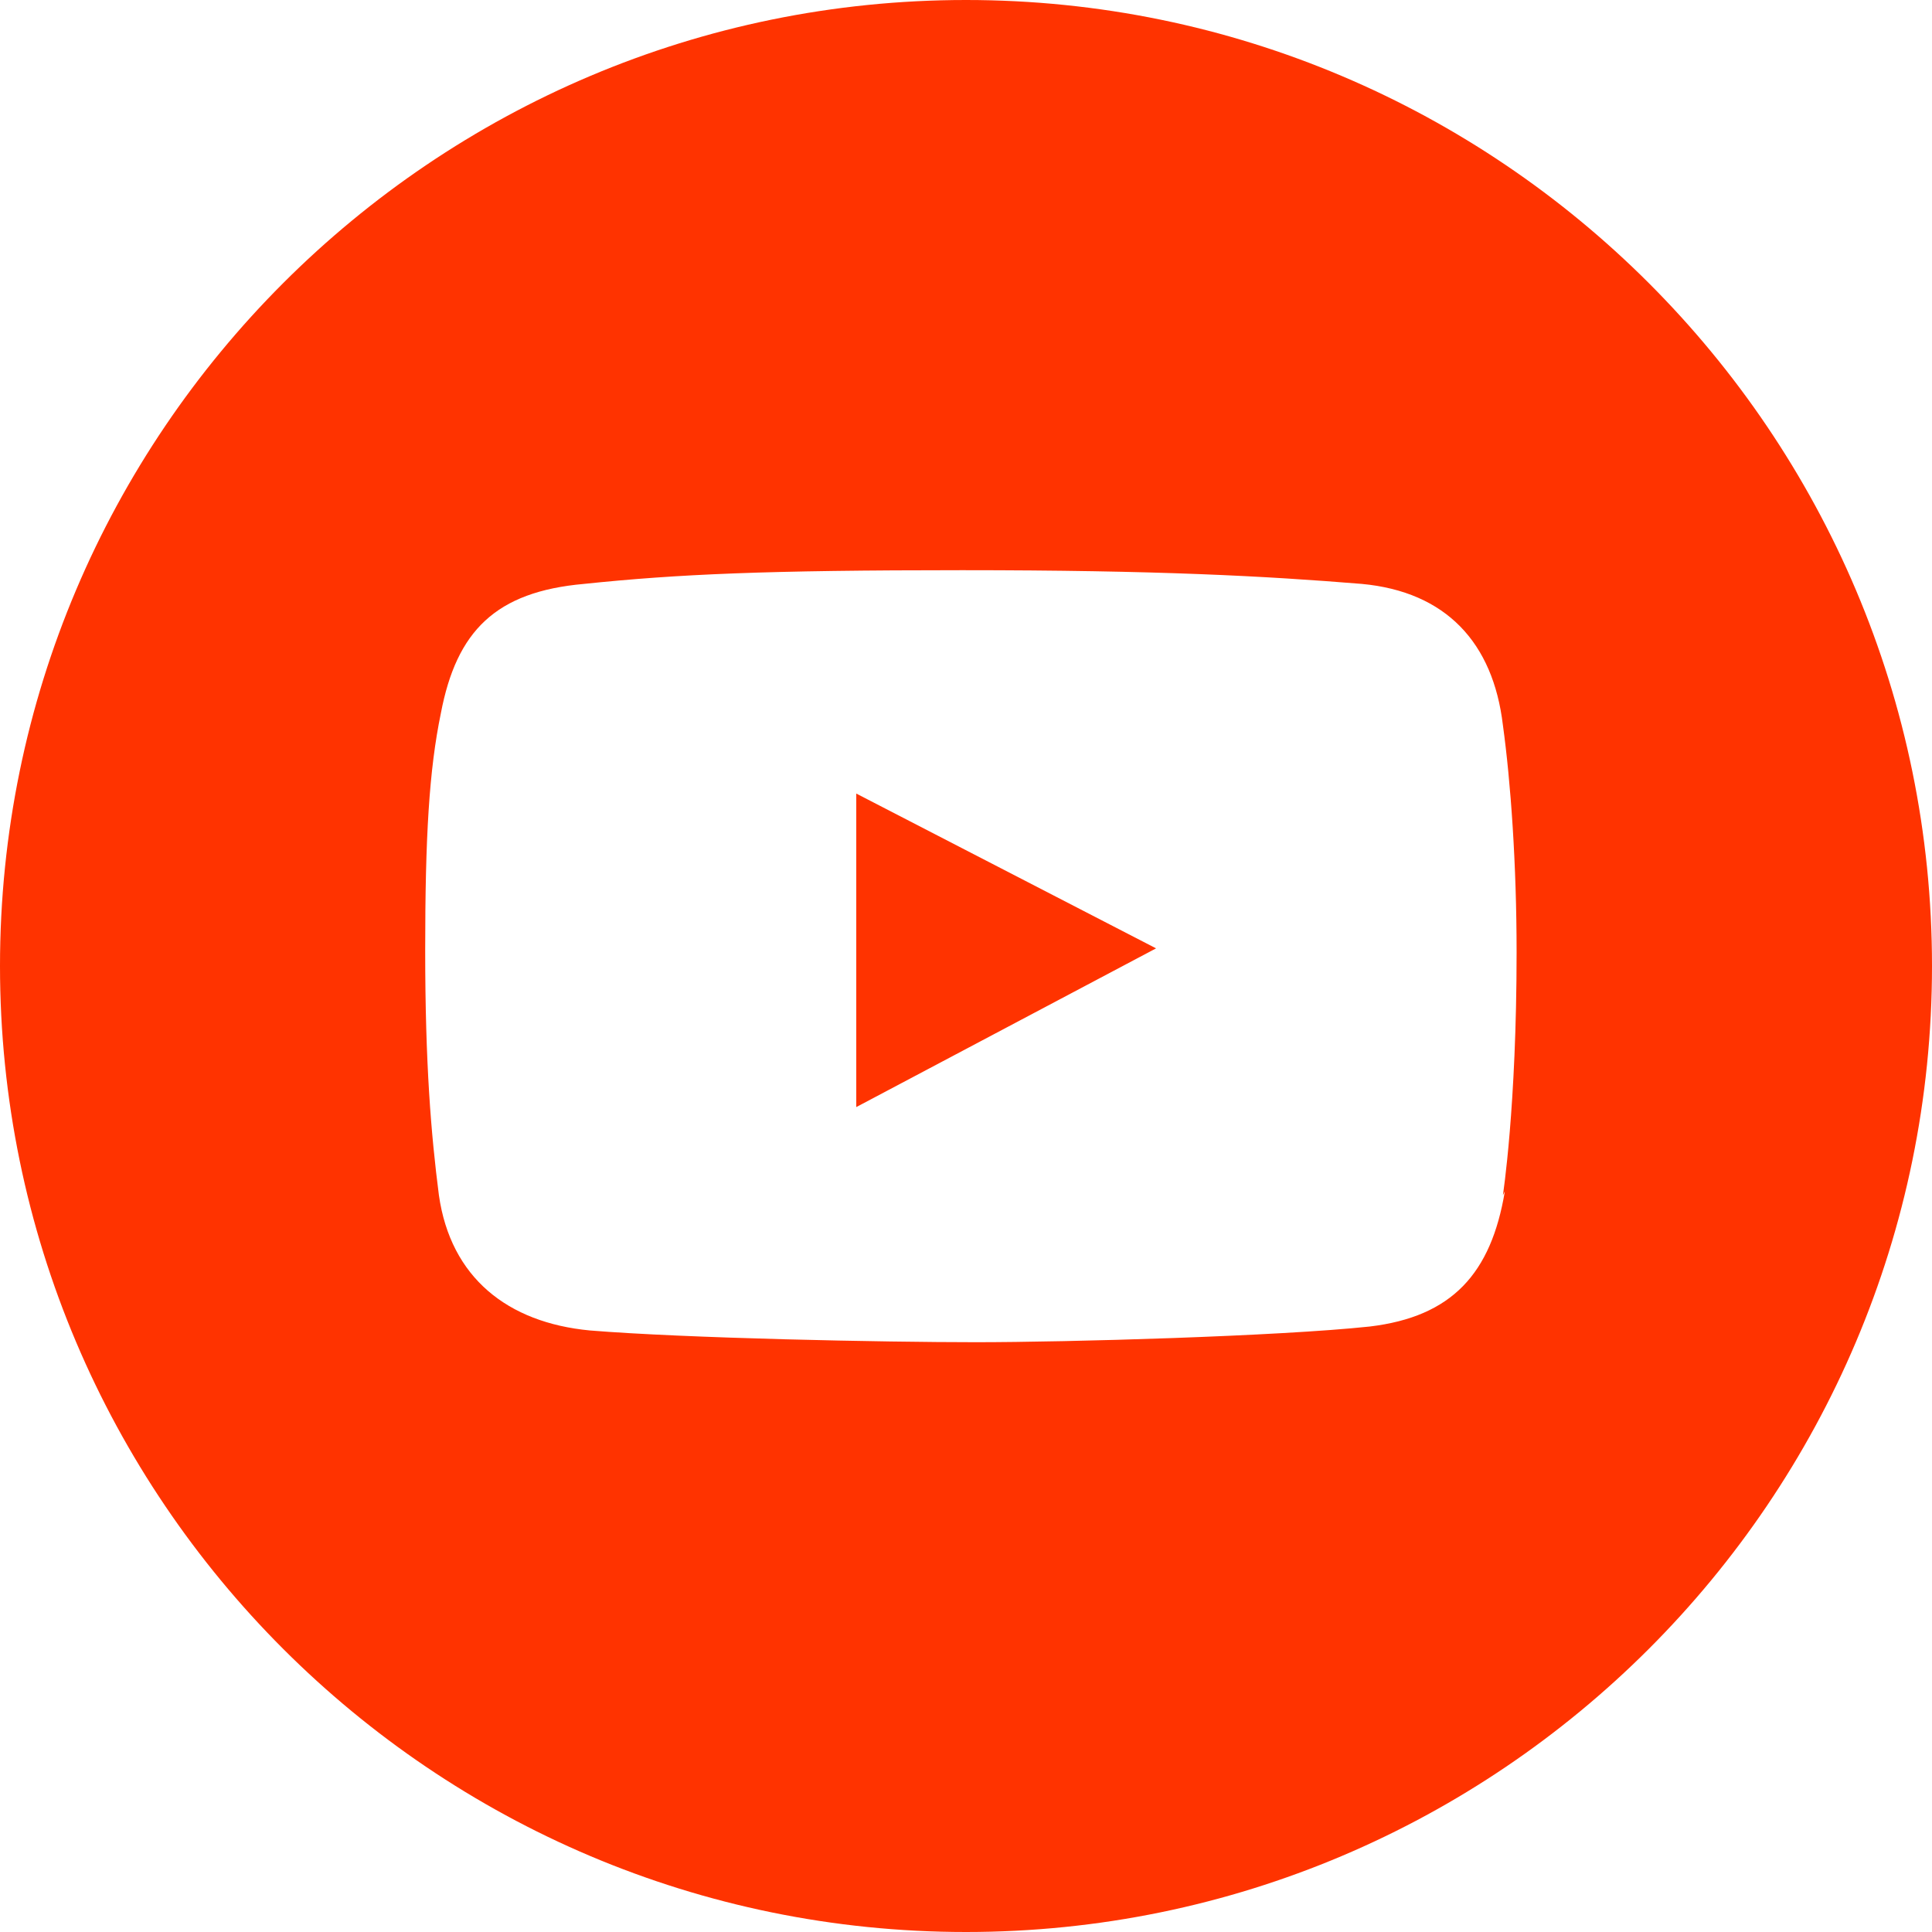 <?xml version="1.0" encoding="UTF-8"?> <svg xmlns="http://www.w3.org/2000/svg" id="Layer_1" data-name="Layer 1" version="1.1" viewBox="0 0 98.6 98.6"><defs><style> .cls-1 { fill: #f30; stroke-width: 0px; } </style></defs><polygon class="cls-1" points="43.7 56.5 59 48.4 43.7 40.5 43.7 56.5"></polygon><path class="cls-1" d="M49.3,0C22.1,0,0,22.1,0,49.3s22.1,49.3,49.3,49.3,49.3-22.1,49.3-49.3S76.5,0,49.3,0ZM76.8,60.8c-.7,4.2-2.7,6.4-6.9,6.9-4.7.5-15.4.8-20.1.8s-14.8-.2-19.7-.6c-4.2-.4-7.1-2.7-7.7-6.9-.4-3.1-.7-6.7-.7-12.5s.2-9.2.8-12.1c.8-4.2,2.8-6.2,7.3-6.6,4.8-.5,9.3-.7,19.3-.7s15.5.3,20.4.7c4.3.4,6.7,3,7.2,7.2.4,2.9.7,7.1.7,11.6,0,7.9-.7,12.4-.7,12.4Z"></path></svg> 